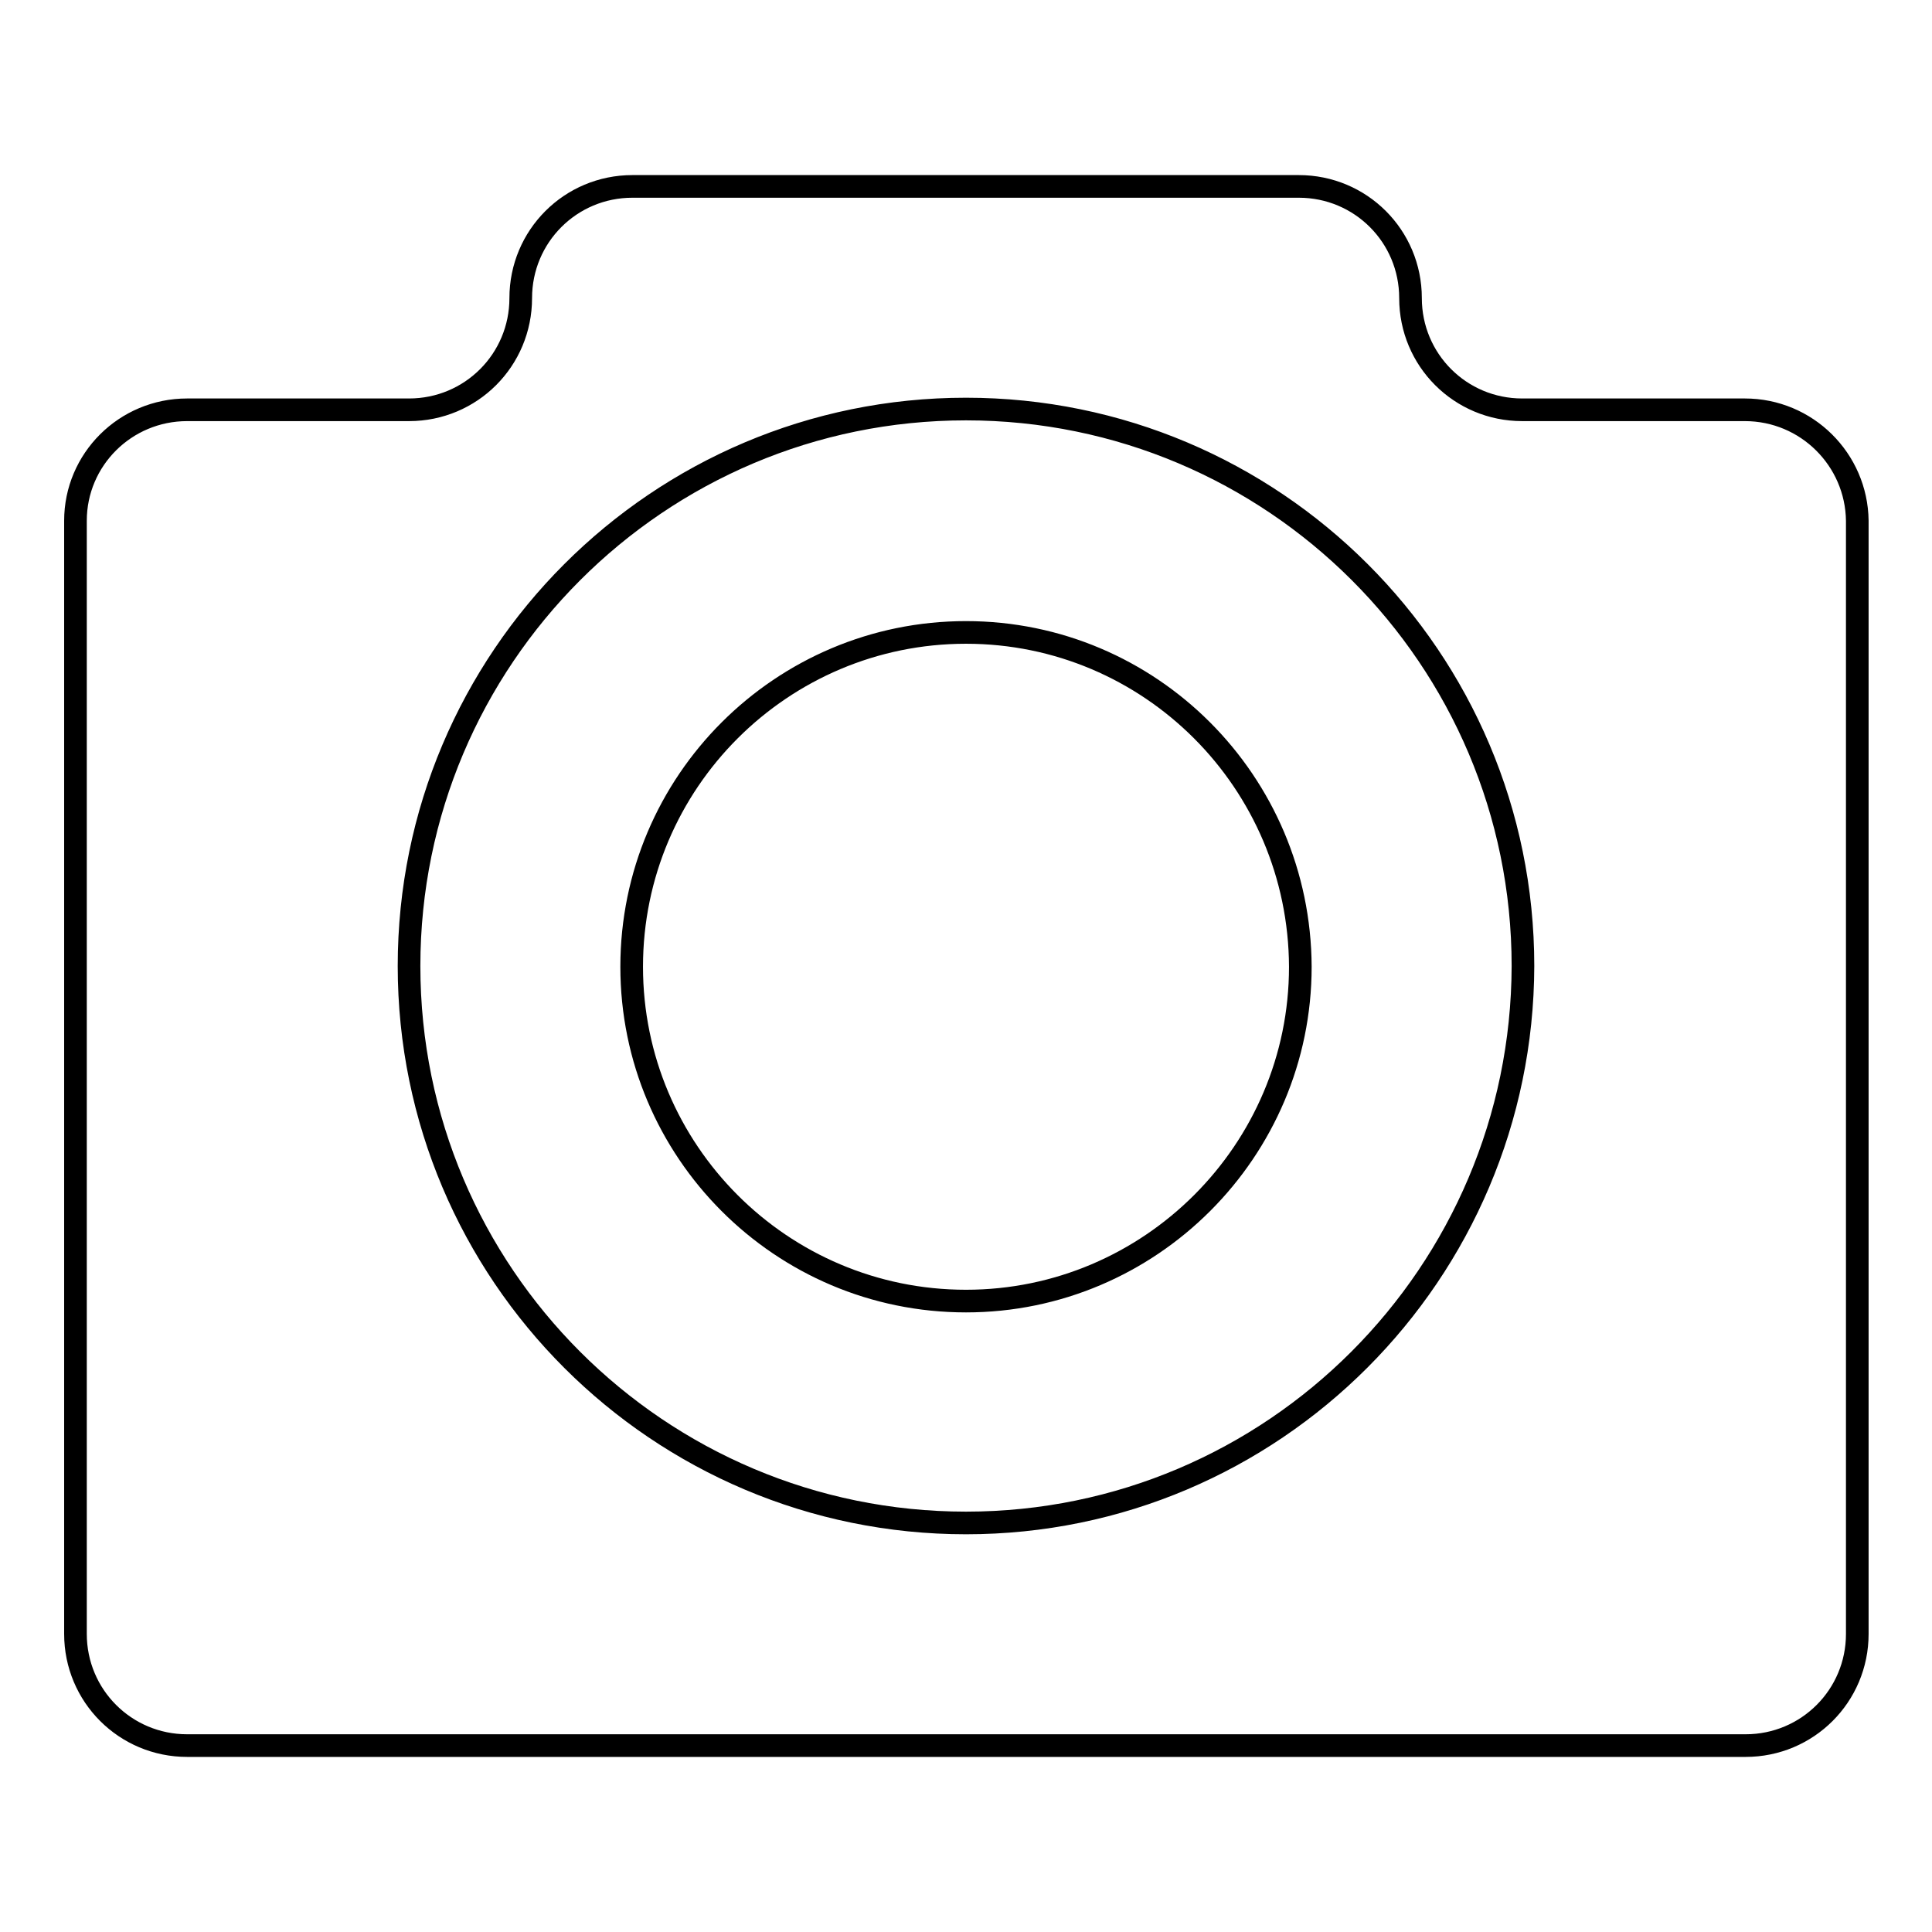<?xml version="1.0" encoding="utf-8"?>
<!-- Svg Vector Icons : http://www.onlinewebfonts.com/icon -->
<!DOCTYPE svg PUBLIC "-//W3C//DTD SVG 1.1//EN" "http://www.w3.org/Graphics/SVG/1.1/DTD/svg11.dtd">
<svg version="1.1" xmlns="http://www.w3.org/2000/svg" xmlns:xlink="http://www.w3.org/1999/xlink" x="0px" y="0px" viewBox="0 0 256 256" enable-background="new 0 0 256 256" xml:space="preserve">
<g><g><path stroke-width="3" fill-opacity="0" stroke="#000000"  d="M231.2,54.3h-29.5c-8.2,0-14.8-6.6-14.8-14.8c0-8.2-6.6-14.8-14.8-14.8H83.8c-8.2,0-14.8,6.6-14.8,14.8c0,8.2-6.6,14.8-14.8,14.8H24.8C16.6,54.3,10,60.9,10,69v147.5c0,8.2,6.6,14.8,14.8,14.8h206.5c8.2,0,14.8-6.6,14.8-14.8V69C246,60.9,239.4,54.3,231.2,54.3z M128,201.8c-40.7,0-73.8-33-73.8-73.8c0-40.7,33-73.8,73.8-73.8c40.7,0,73.8,33,73.8,73.8C201.7,168.7,168.7,201.8,128,201.8z M128,83.8c-24.4,0-44.3,19.8-44.3,44.3c0,24.4,19.8,44.3,44.3,44.3c24.4,0,44.3-19.9,44.3-44.3C172.2,103.6,152.4,83.8,128,83.8z"/></g></g>
</svg>